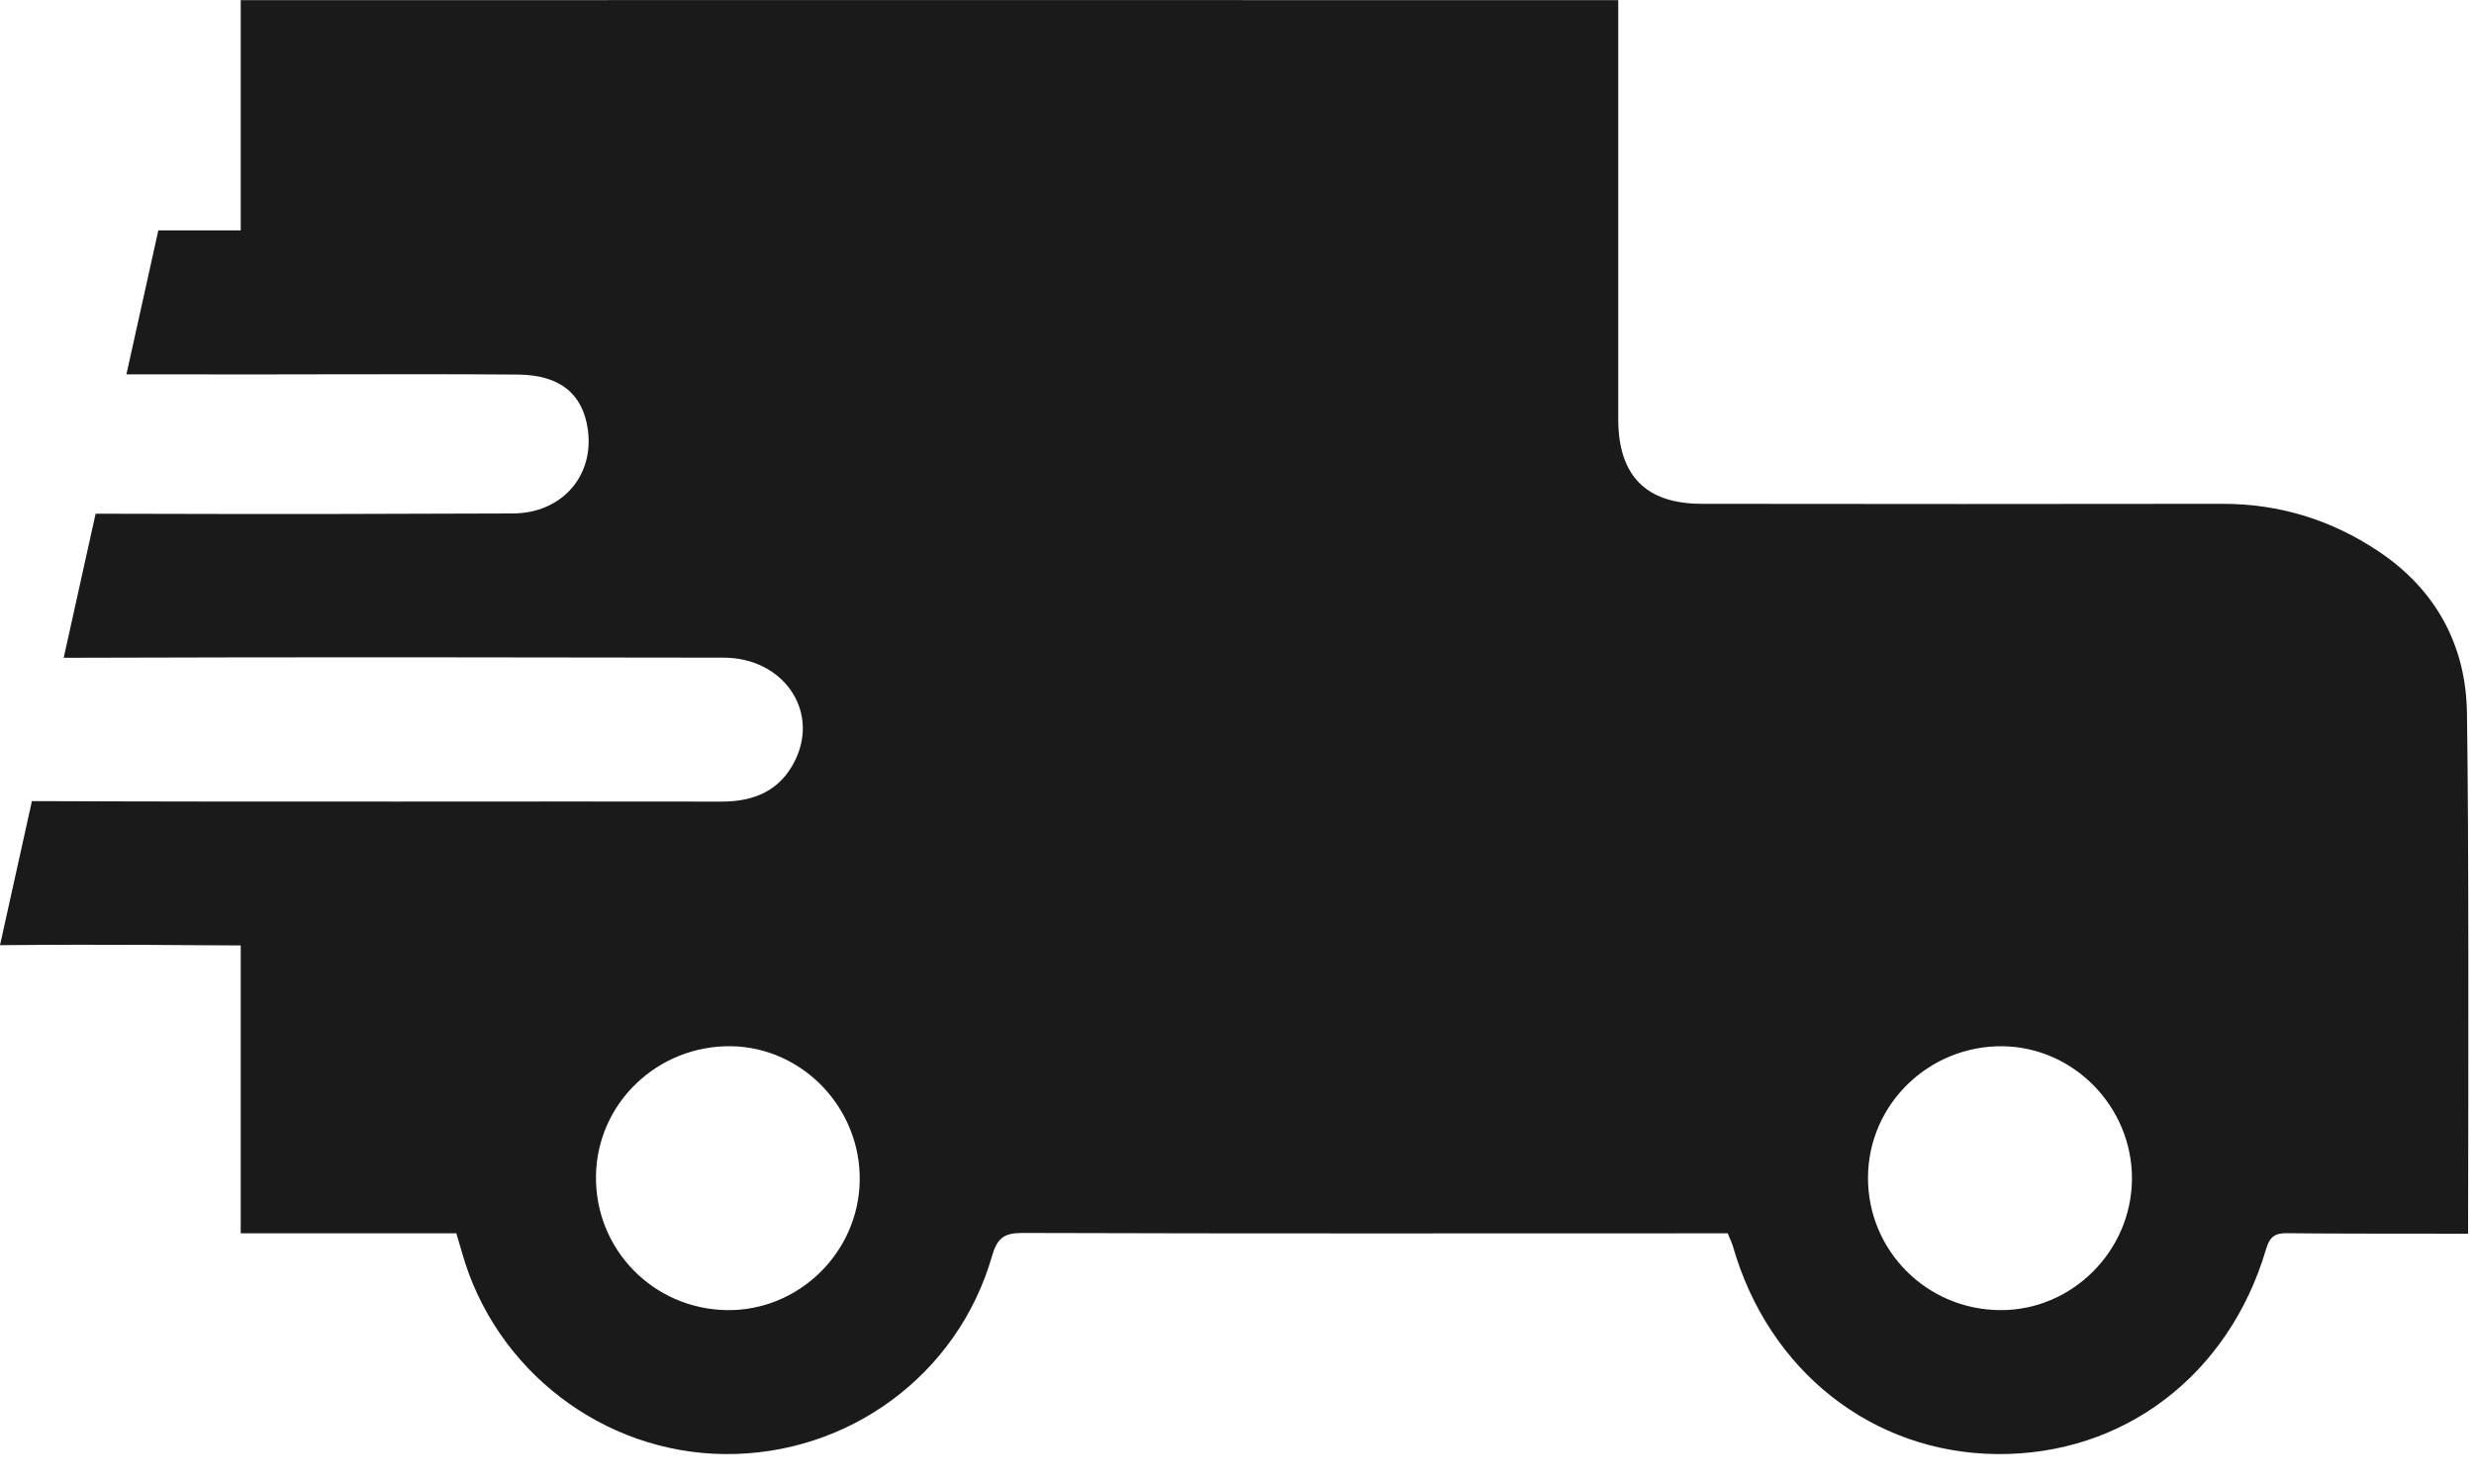 <svg width="20" height="12" viewBox="0 0 20 12" fill="none" xmlns="http://www.w3.org/2000/svg">
<path d="M16.17 10.594C15.575 10.591 15.098 10.111 15.101 9.52C15.104 8.931 15.59 8.457 16.185 8.46C16.764 8.465 17.238 8.951 17.235 9.535C17.23 10.118 16.75 10.597 16.17 10.594ZM5.876 10.594C5.28 10.585 4.809 10.101 4.818 9.508C4.826 8.92 5.317 8.451 5.913 8.46C6.491 8.47 6.959 8.962 6.95 9.547C6.941 10.129 6.456 10.602 5.876 10.594ZM19.943 5.766C19.936 5.22 19.692 4.768 19.229 4.459C18.85 4.205 18.429 4.074 17.97 4.074C16.566 4.076 15.163 4.076 13.758 4.074C13.307 4.074 13.084 3.848 13.082 3.394V0.001H12.937C9.754 0.001 5.324 -0 1.946 0.001V1.863H1.28L1.022 3.027C2.161 3.029 2.213 3.027 2.501 3.027C3.064 3.027 3.626 3.024 4.189 3.029C4.526 3.032 4.711 3.184 4.752 3.472C4.805 3.85 4.541 4.151 4.144 4.152C3.29 4.155 2.409 4.159 0.773 4.154L0.515 5.319C2.545 5.312 4.413 5.316 5.849 5.318C6.326 5.318 6.623 5.739 6.431 6.142C6.311 6.393 6.098 6.483 5.828 6.482C4.337 6.479 2.22 6.486 0.258 6.478L0 7.643C0.913 7.634 1.624 7.645 1.946 7.645V9.973H3.689C3.707 10.032 3.721 10.08 3.735 10.129C4.004 11.082 4.876 11.749 5.859 11.758C6.858 11.767 7.744 11.117 8.019 10.158C8.062 10.011 8.116 9.97 8.265 9.97C10.109 9.976 11.952 9.973 13.795 9.973H13.967C13.984 10.016 13.999 10.044 14.008 10.074C14.295 11.085 15.137 11.749 16.144 11.758C17.168 11.767 18.018 11.12 18.319 10.101C18.349 9.998 18.393 9.97 18.493 9.972C18.666 9.975 19.358 9.976 19.952 9.976C19.955 8.634 19.958 6.733 19.943 5.766Z" fill="#1A1A1A"/>
<path d="M14.258 4.312C15.853 4.622 16.703 5.764 17.432 7.077H14.258V4.312Z" fill="#1A1A1A"/>
</svg>
